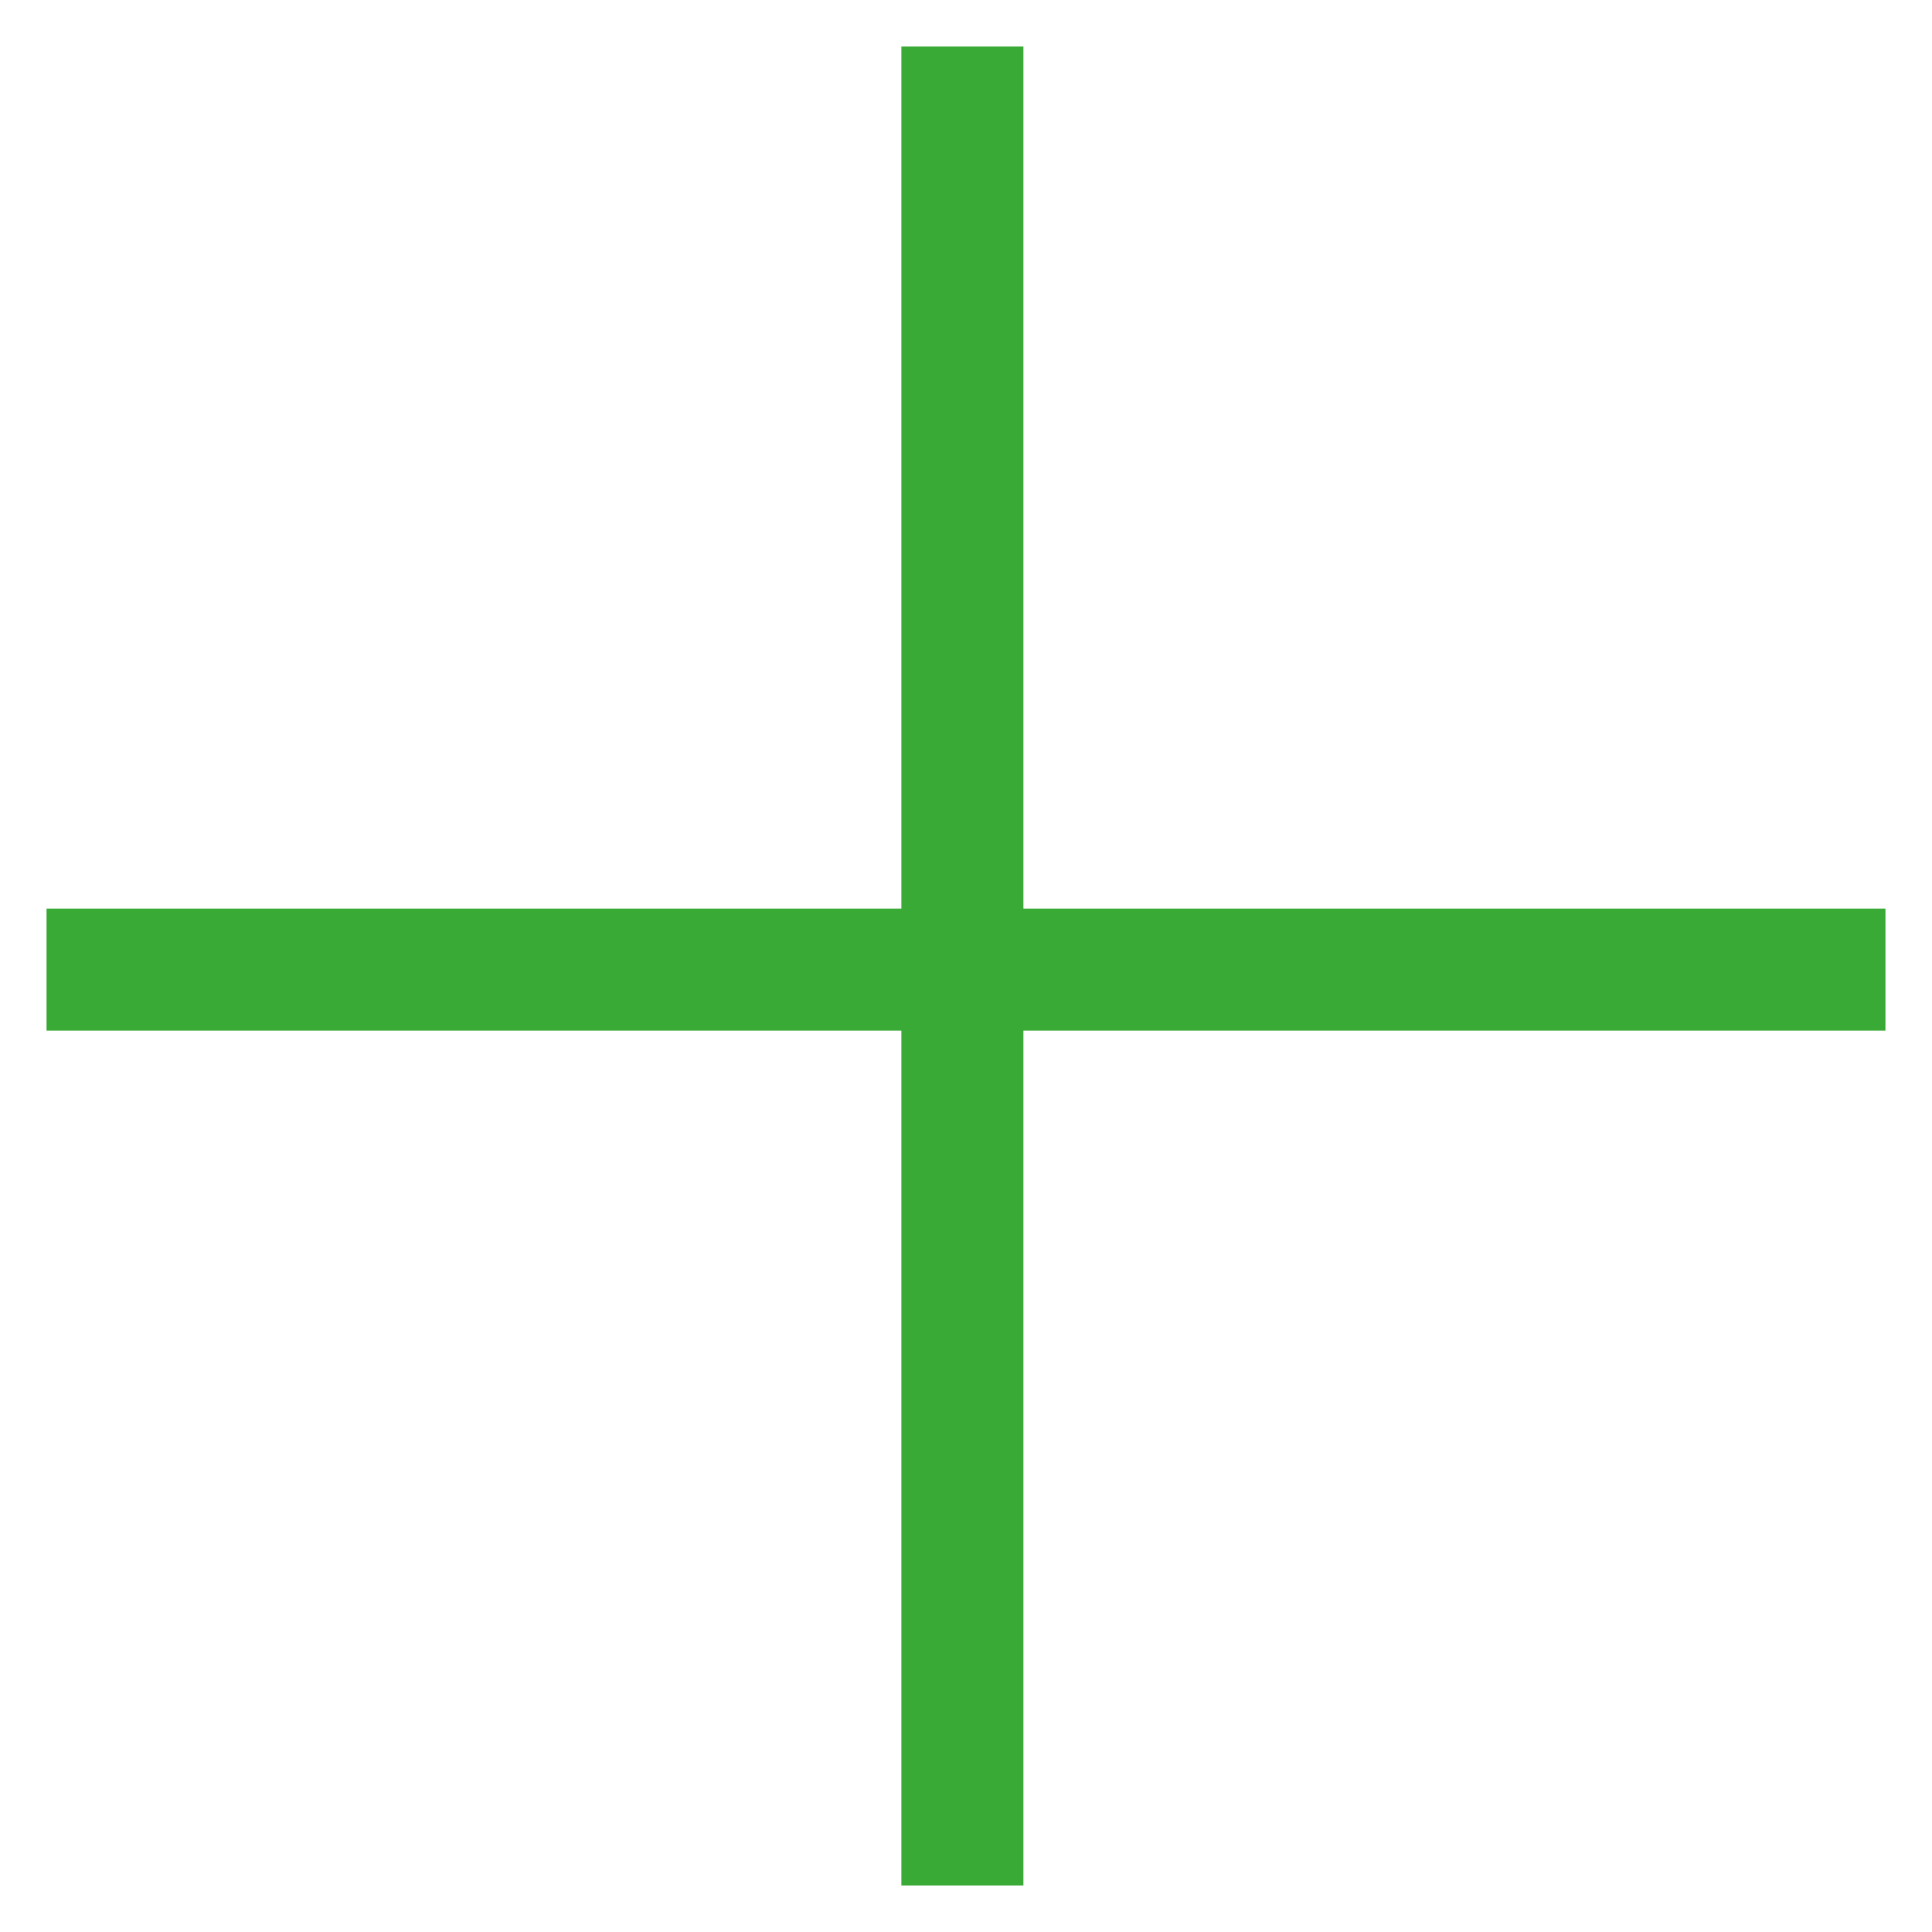 <svg width="31" height="31" viewBox="0 0 31 31" fill="none" xmlns="http://www.w3.org/2000/svg">
<path d="M30.25 16.537H16.422V30.25H14.463V16.537H0.75V14.578H14.463V0.75H16.422V14.578H30.25V16.537Z" fill="#39AA35"/>
</svg>
